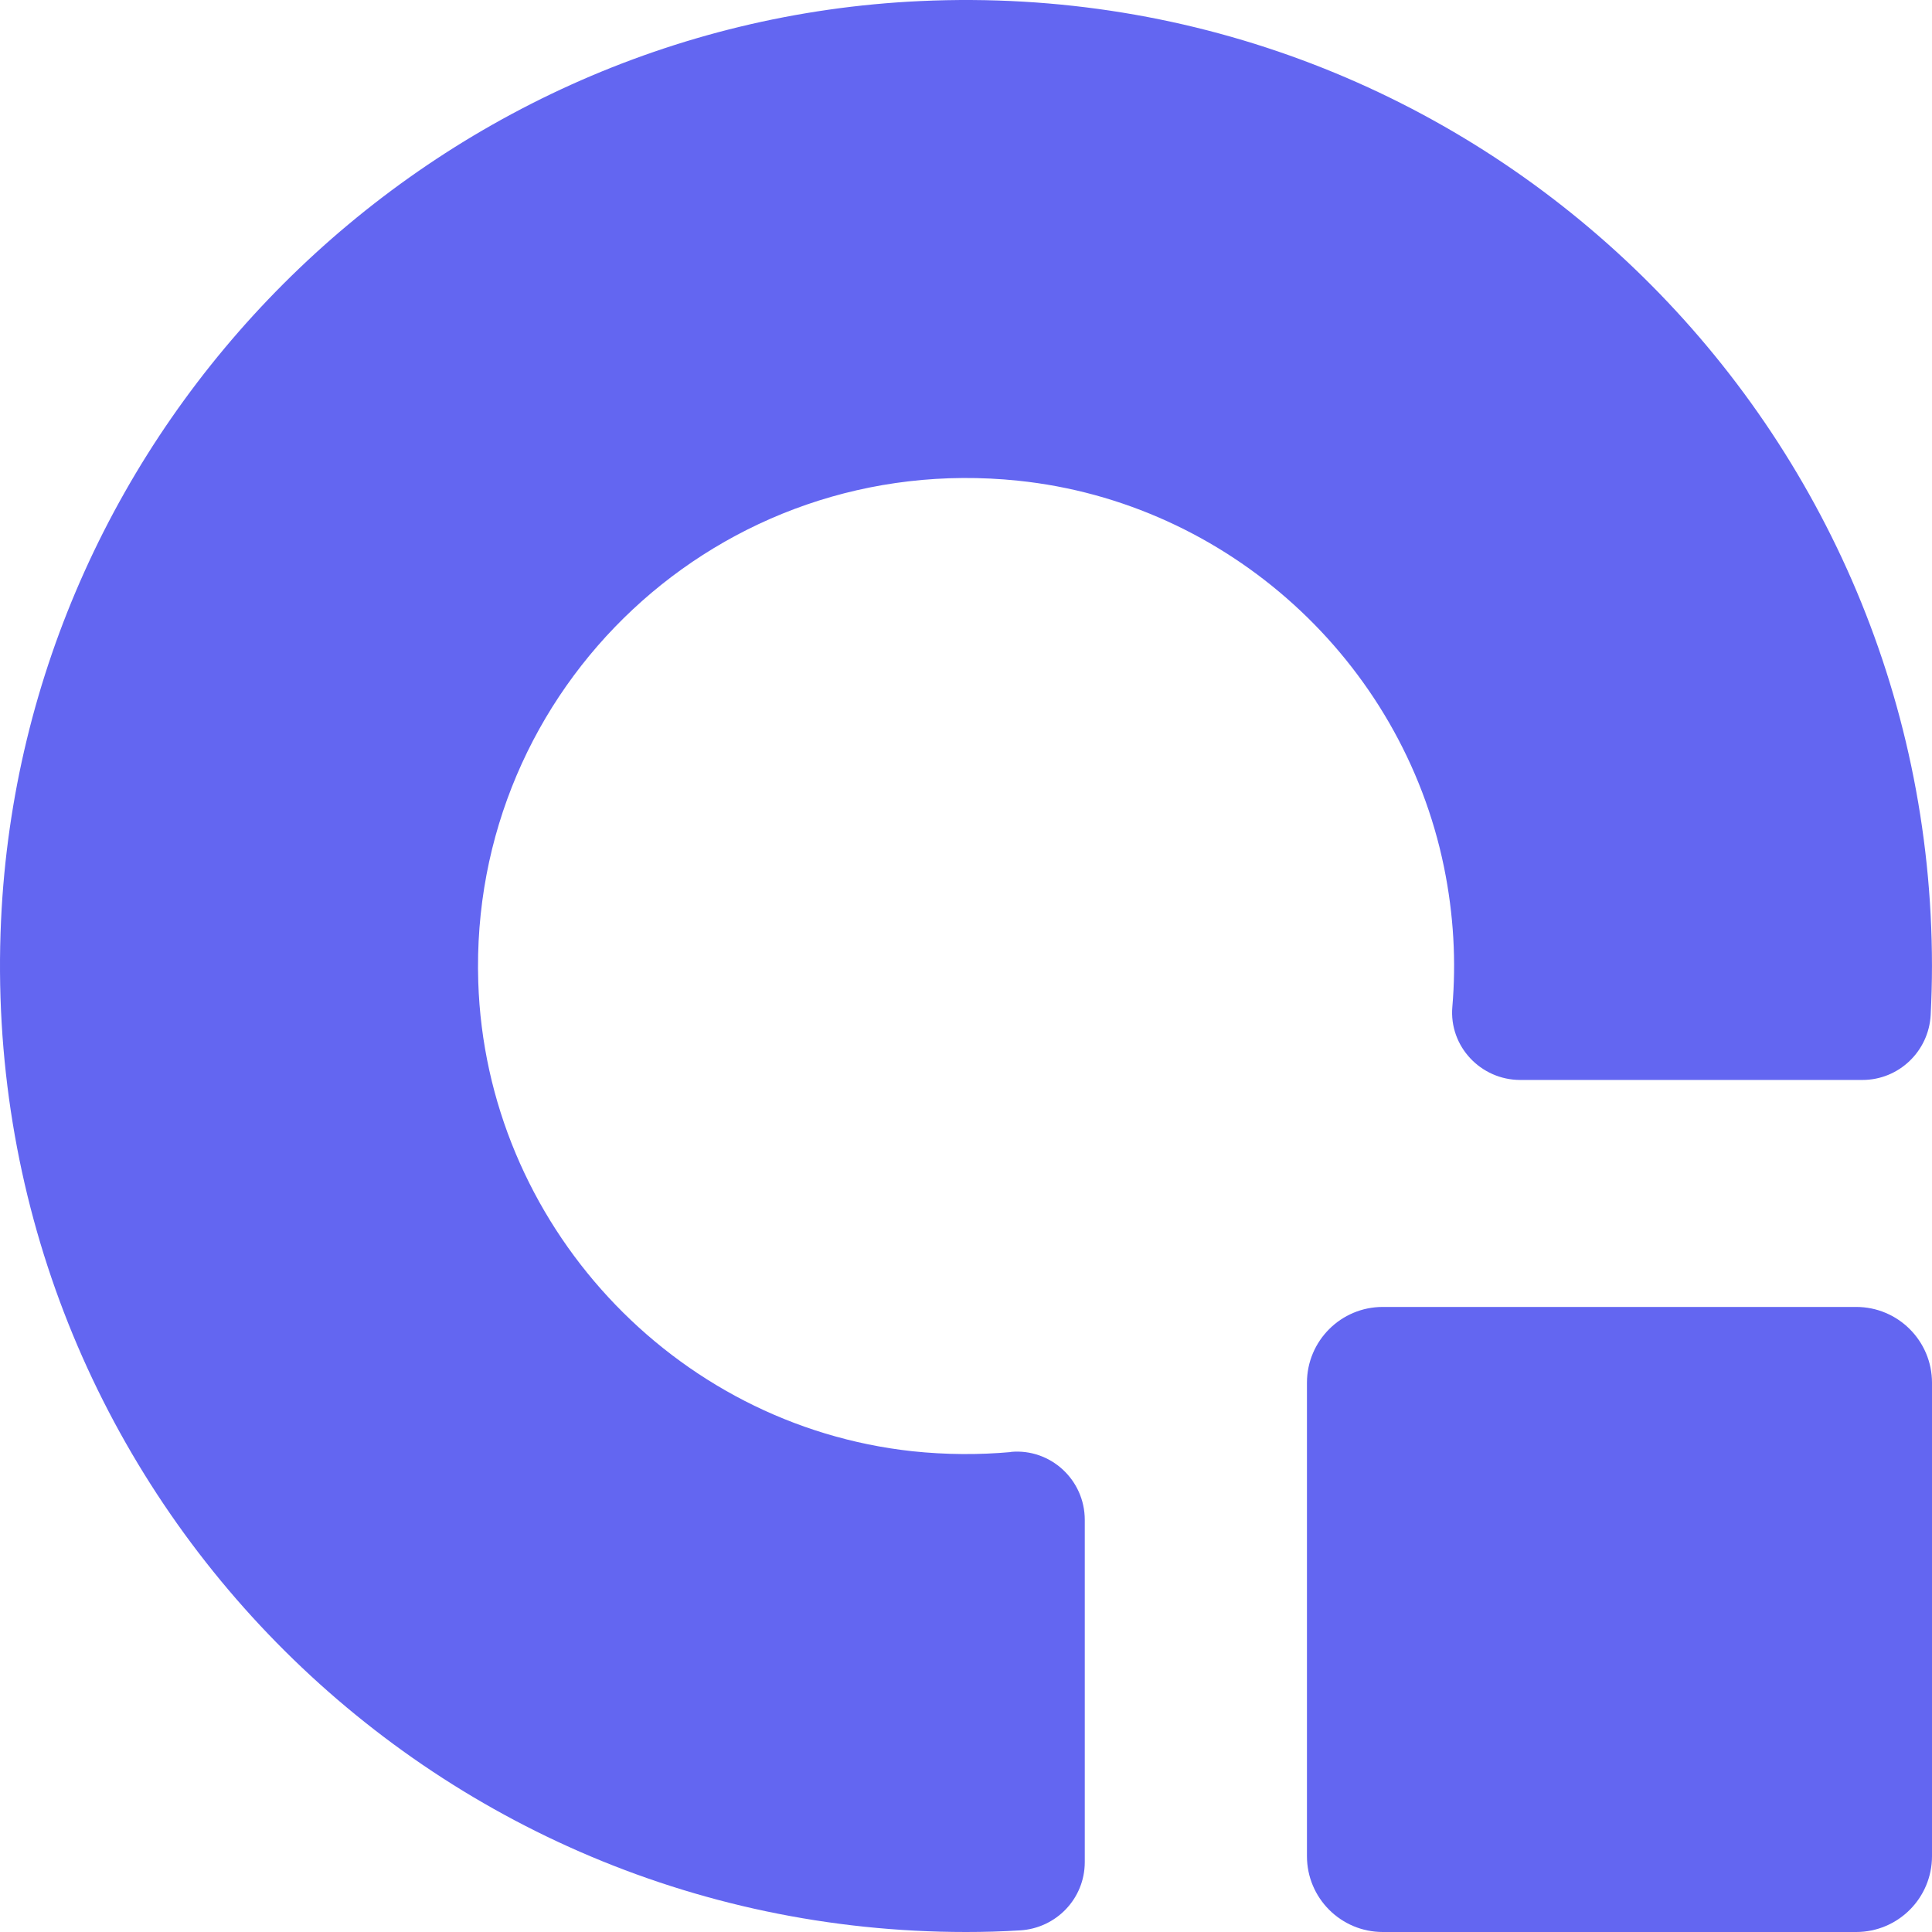 <svg width="32" height="32" viewBox="0 0 449 449" fill="none" xmlns="http://www.w3.org/2000/svg">
<path d="M234.965 337.457C227.518 338.13 219.848 338.093 212.028 337.27C156.35 331.208 112.945 284.248 111.149 228.234C108.942 159.871 167.276 104.53 236.611 111.714C285.329 116.766 325.74 153.51 335.581 201.48C337.863 212.63 338.425 223.519 337.527 233.996C336.741 243.163 344.112 250.984 353.317 250.984H432.83C441.286 250.984 448.246 244.323 448.695 235.867C448.882 232.088 448.994 228.309 448.994 224.492C448.994 96.972 342.69 -5.703 213.898 0.246C98.876 5.522 5.519 98.88 0.243 213.903C-5.669 342.733 97.005 449 224.488 449C228.678 449 232.869 448.887 237.023 448.625C245.479 448.139 252.102 441.217 252.102 432.76V353.21C252.102 343.93 244.169 336.596 234.965 337.419V337.457Z" fill="#6366F1"/>
<path d="M431.377 303.735H321.36C311.627 303.735 303.737 311.625 303.737 321.358V431.377C303.737 441.11 311.627 449 321.36 449H431.377C441.11 449 449 441.11 449 431.377V321.358C449 311.625 441.11 303.735 431.377 303.735Z" fill="#6366F1"/>
</svg>
